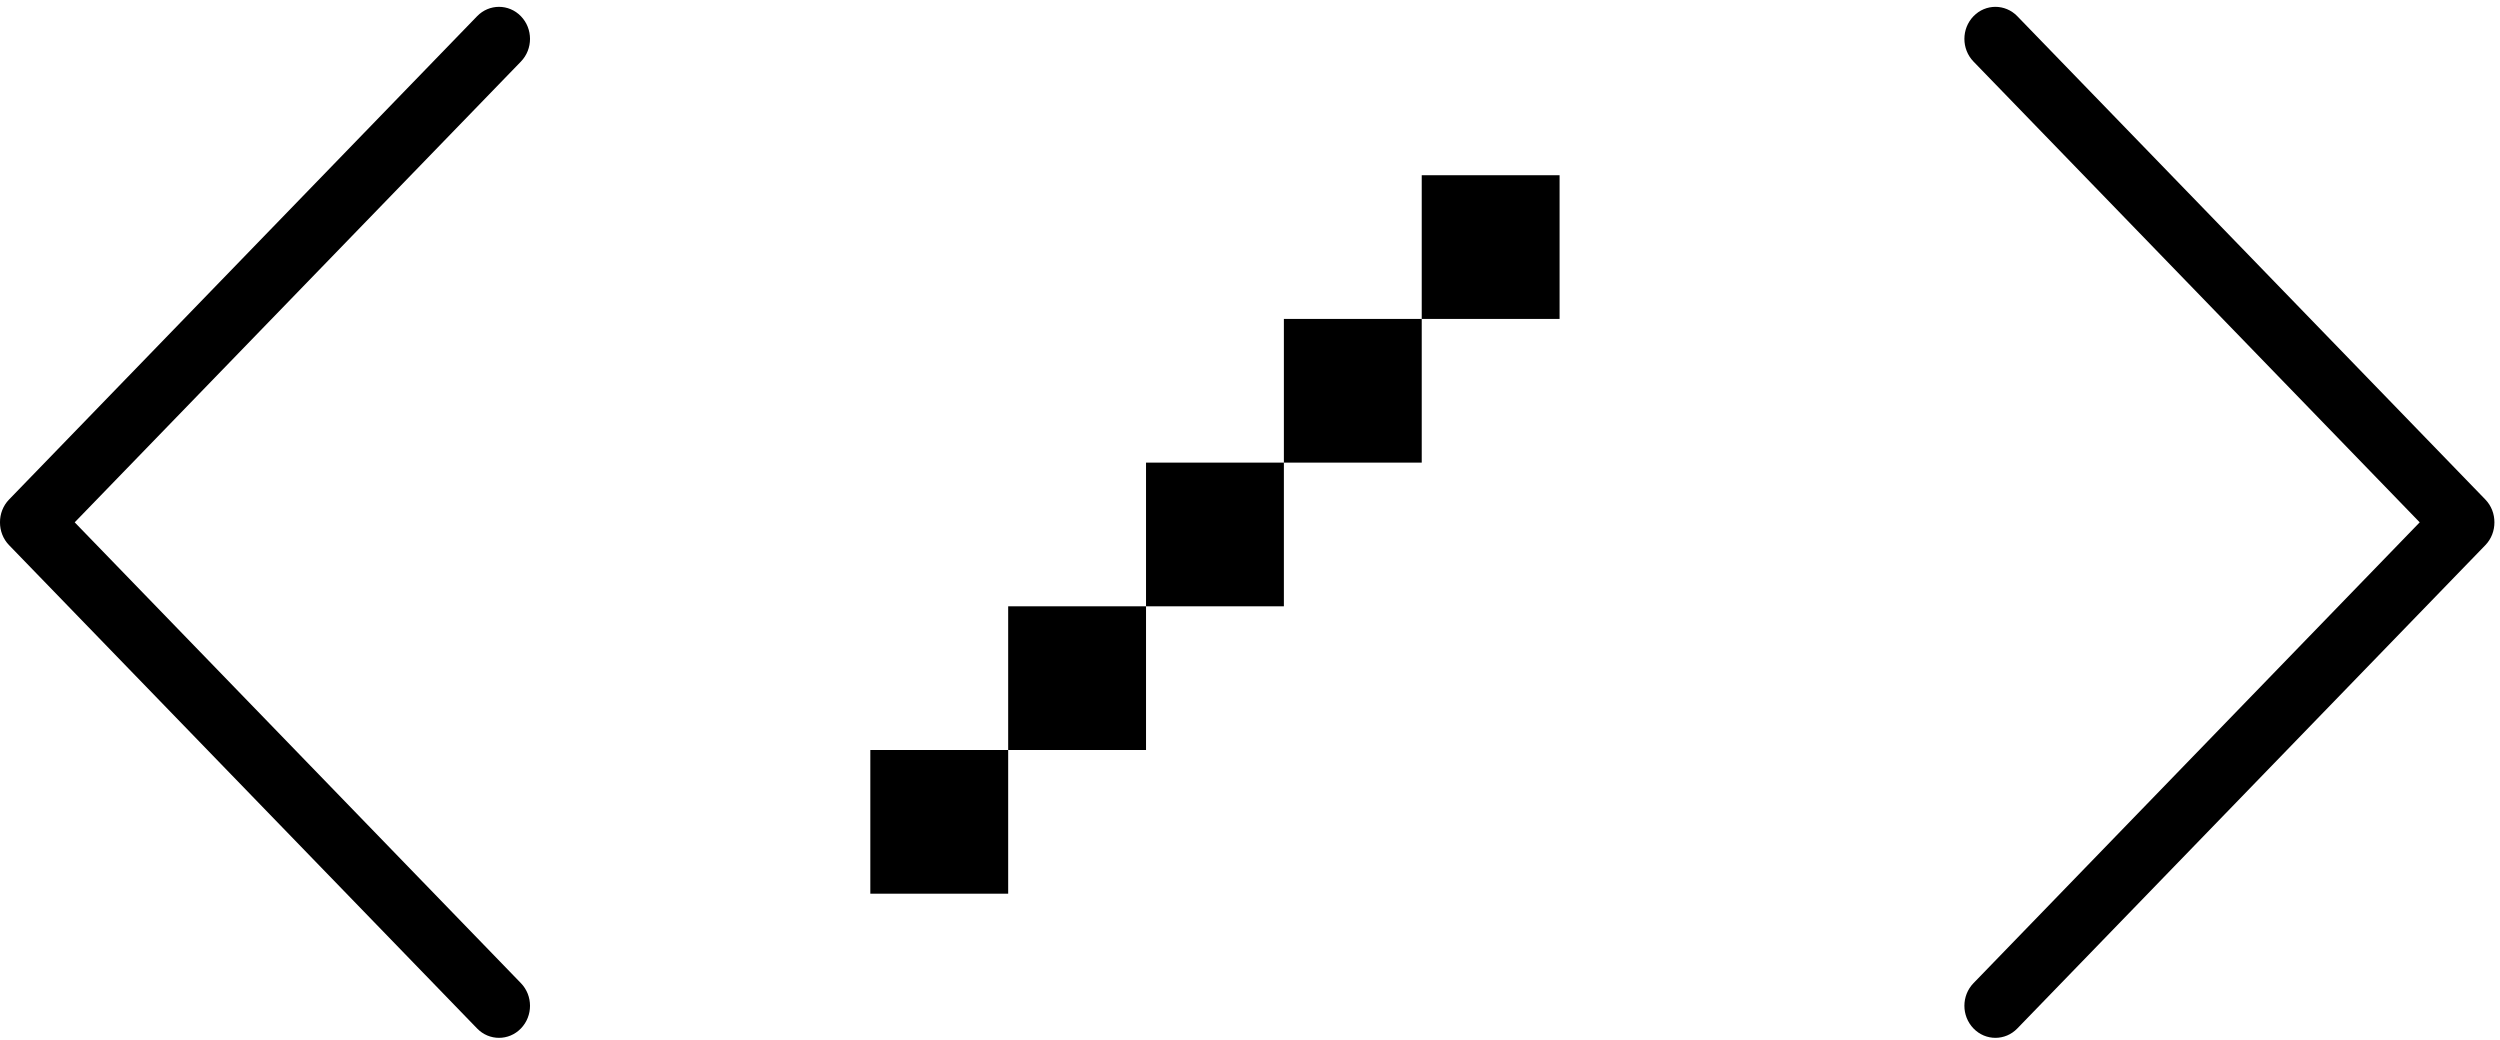 <?xml version="1.0" encoding="UTF-8"?> <svg xmlns="http://www.w3.org/2000/svg" xmlns:xlink="http://www.w3.org/1999/xlink" width="428px" height="178px" viewBox="0 0 428 178" version="1.1"><title>pixel_tracking</title><g id="Page-1" stroke="none" stroke-width="1" fill="none" fill-rule="evenodd"><g id="pixel_tracking" fill="#000000" fill-rule="nonzero"><g id="Group-9-Copy-11"><g id="Group-3" transform="translate(0, 0.987)"><path d="M12.789,88.437 L89.182,9.551 C91.257,7.409 91.257,3.935 89.182,1.792 C87.107,-0.351 83.75,-0.351 81.675,1.792 L1.55,84.532 C0.508,85.607 -0.008,87.026 -0.002,88.437 C-0.008,89.848 0.508,91.267 1.55,92.342 L81.675,175.082 C82.709,176.157 84.069,176.691 85.428,176.691 C86.788,176.691 88.148,176.157 89.182,175.082 C91.257,172.939 91.257,169.473 89.182,167.33 L12.789,88.437 Z" id="Fill-1"></path></g><g id="Group-6" transform="translate(335.852, 0.987)"><path d="M78.402,88.437 L2.009,9.551 C-0.066,7.409 -0.066,3.935 2.009,1.792 C4.084,-0.351 7.441,-0.351 9.516,1.792 L89.641,84.532 C90.682,85.607 91.199,87.026 91.192,88.437 C91.199,89.848 90.682,91.267 89.641,92.342 L9.516,175.082 C8.482,176.157 7.122,176.691 5.763,176.691 C4.403,176.691 3.043,176.157 2.009,175.082 C-0.066,172.939 -0.066,169.473 2.009,167.33 L78.402,88.437 Z" id="Fill-4"></path></g></g><path d="M172.6,128.4 L172.6,153 L149,153 L149,128.4 L172.6,128.4 Z M196.2,103.8 L196.2,128.4 L172.6,128.4 L172.6,103.8 L196.2,103.8 Z M219.8,79.2 L219.8,103.8 L196.2,103.8 L196.2,79.2 L219.8,79.2 Z M243.4,54.6 L243.4,79.2 L219.8,79.2 L219.8,54.6 L243.4,54.6 Z M267,30 L267,54.6 L243.4,54.6 L243.4,30 L267,30 Z" id="Combined-Shape"></path></g></g></svg> 